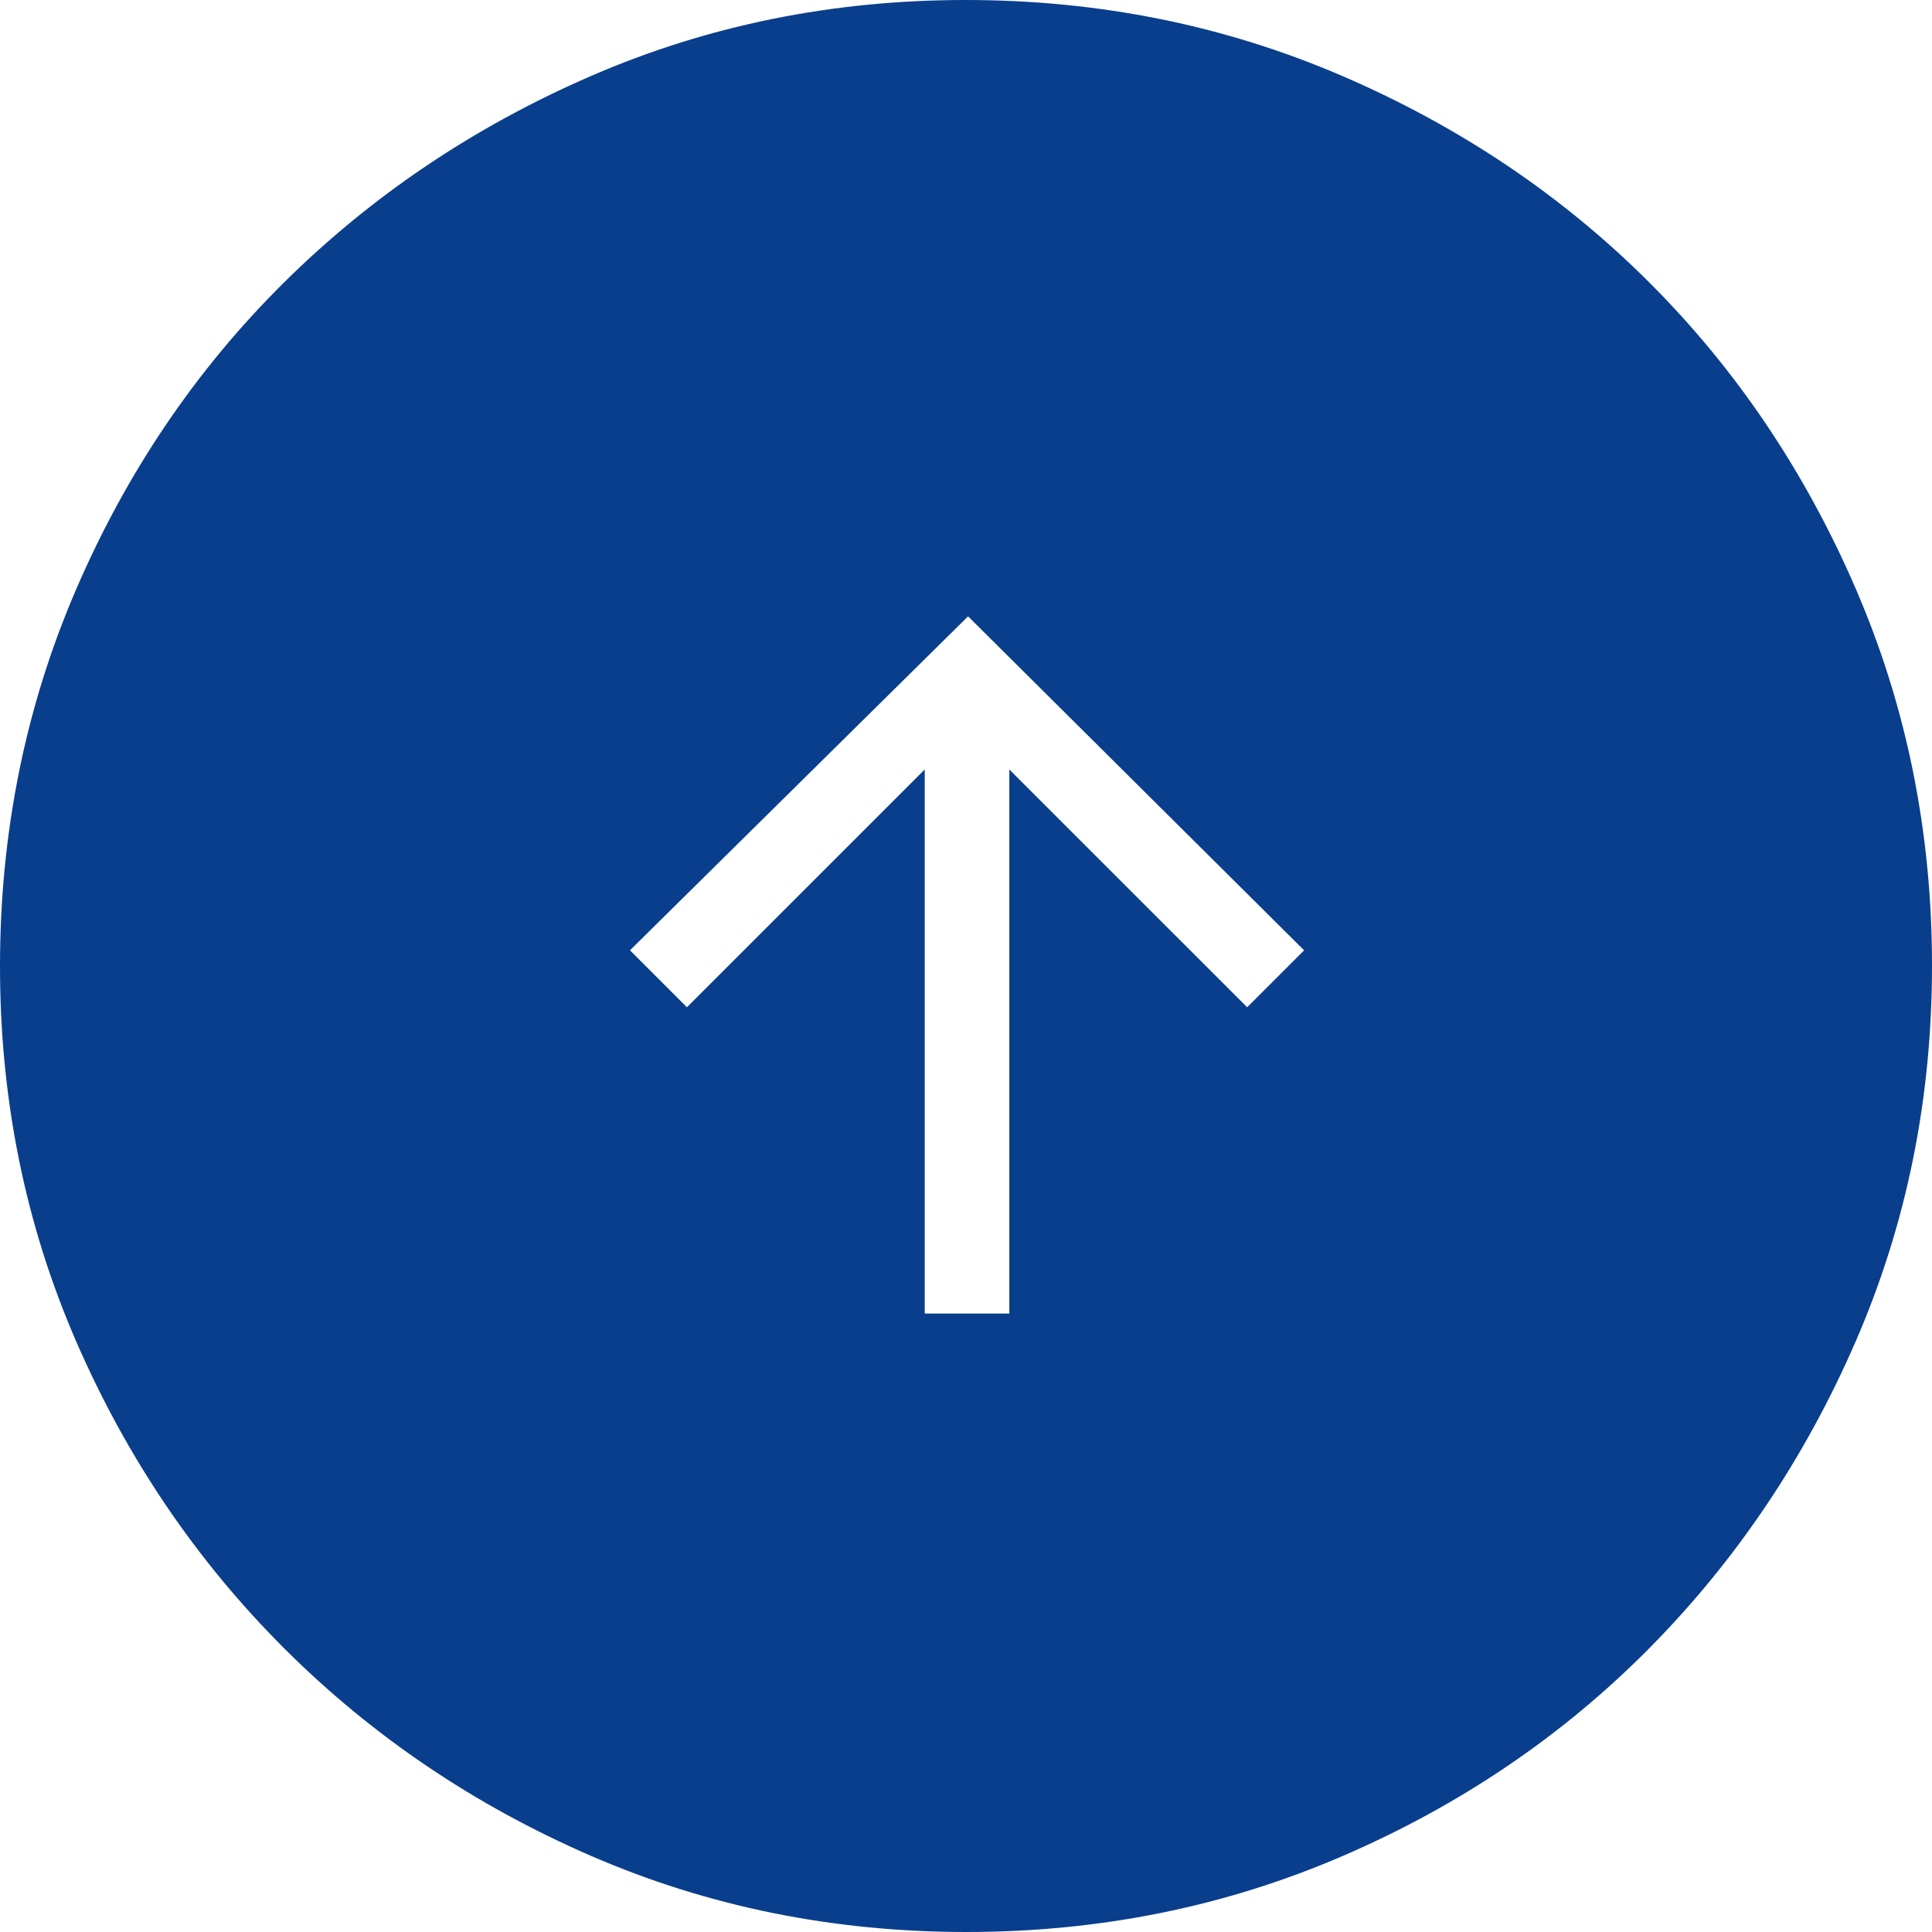 <svg width="42" height="42" viewBox="0 0 42 42" fill="none" xmlns="http://www.w3.org/2000/svg">
<path d="M20.103 28.556H21.942V16.728L27.112 21.897L28.35 20.659L21.045 13.399L13.695 20.659L14.933 21.897L20.103 16.728V28.556ZM21.008 42C18.113 42 15.395 41.449 12.853 40.347C10.312 39.245 8.086 37.739 6.175 35.831C4.265 33.922 2.758 31.698 1.655 29.159C0.552 26.62 0 23.903 0 21.008C0 18.104 0.551 15.374 1.653 12.817C2.755 10.261 4.261 8.037 6.169 6.146C8.078 4.255 10.302 2.758 12.841 1.655C15.38 0.552 18.097 0 20.992 0C23.896 0 26.626 0.551 29.183 1.653C31.739 2.755 33.963 4.251 35.854 6.14C37.745 8.029 39.242 10.251 40.345 12.805C41.448 15.359 42 18.088 42 20.992C42 23.887 41.449 26.605 40.347 29.147C39.245 31.688 37.749 33.914 35.86 35.825C33.971 37.735 31.749 39.242 29.195 40.345C26.641 41.448 23.912 42 21.008 42Z" fill="#093E8D"/>
</svg>
